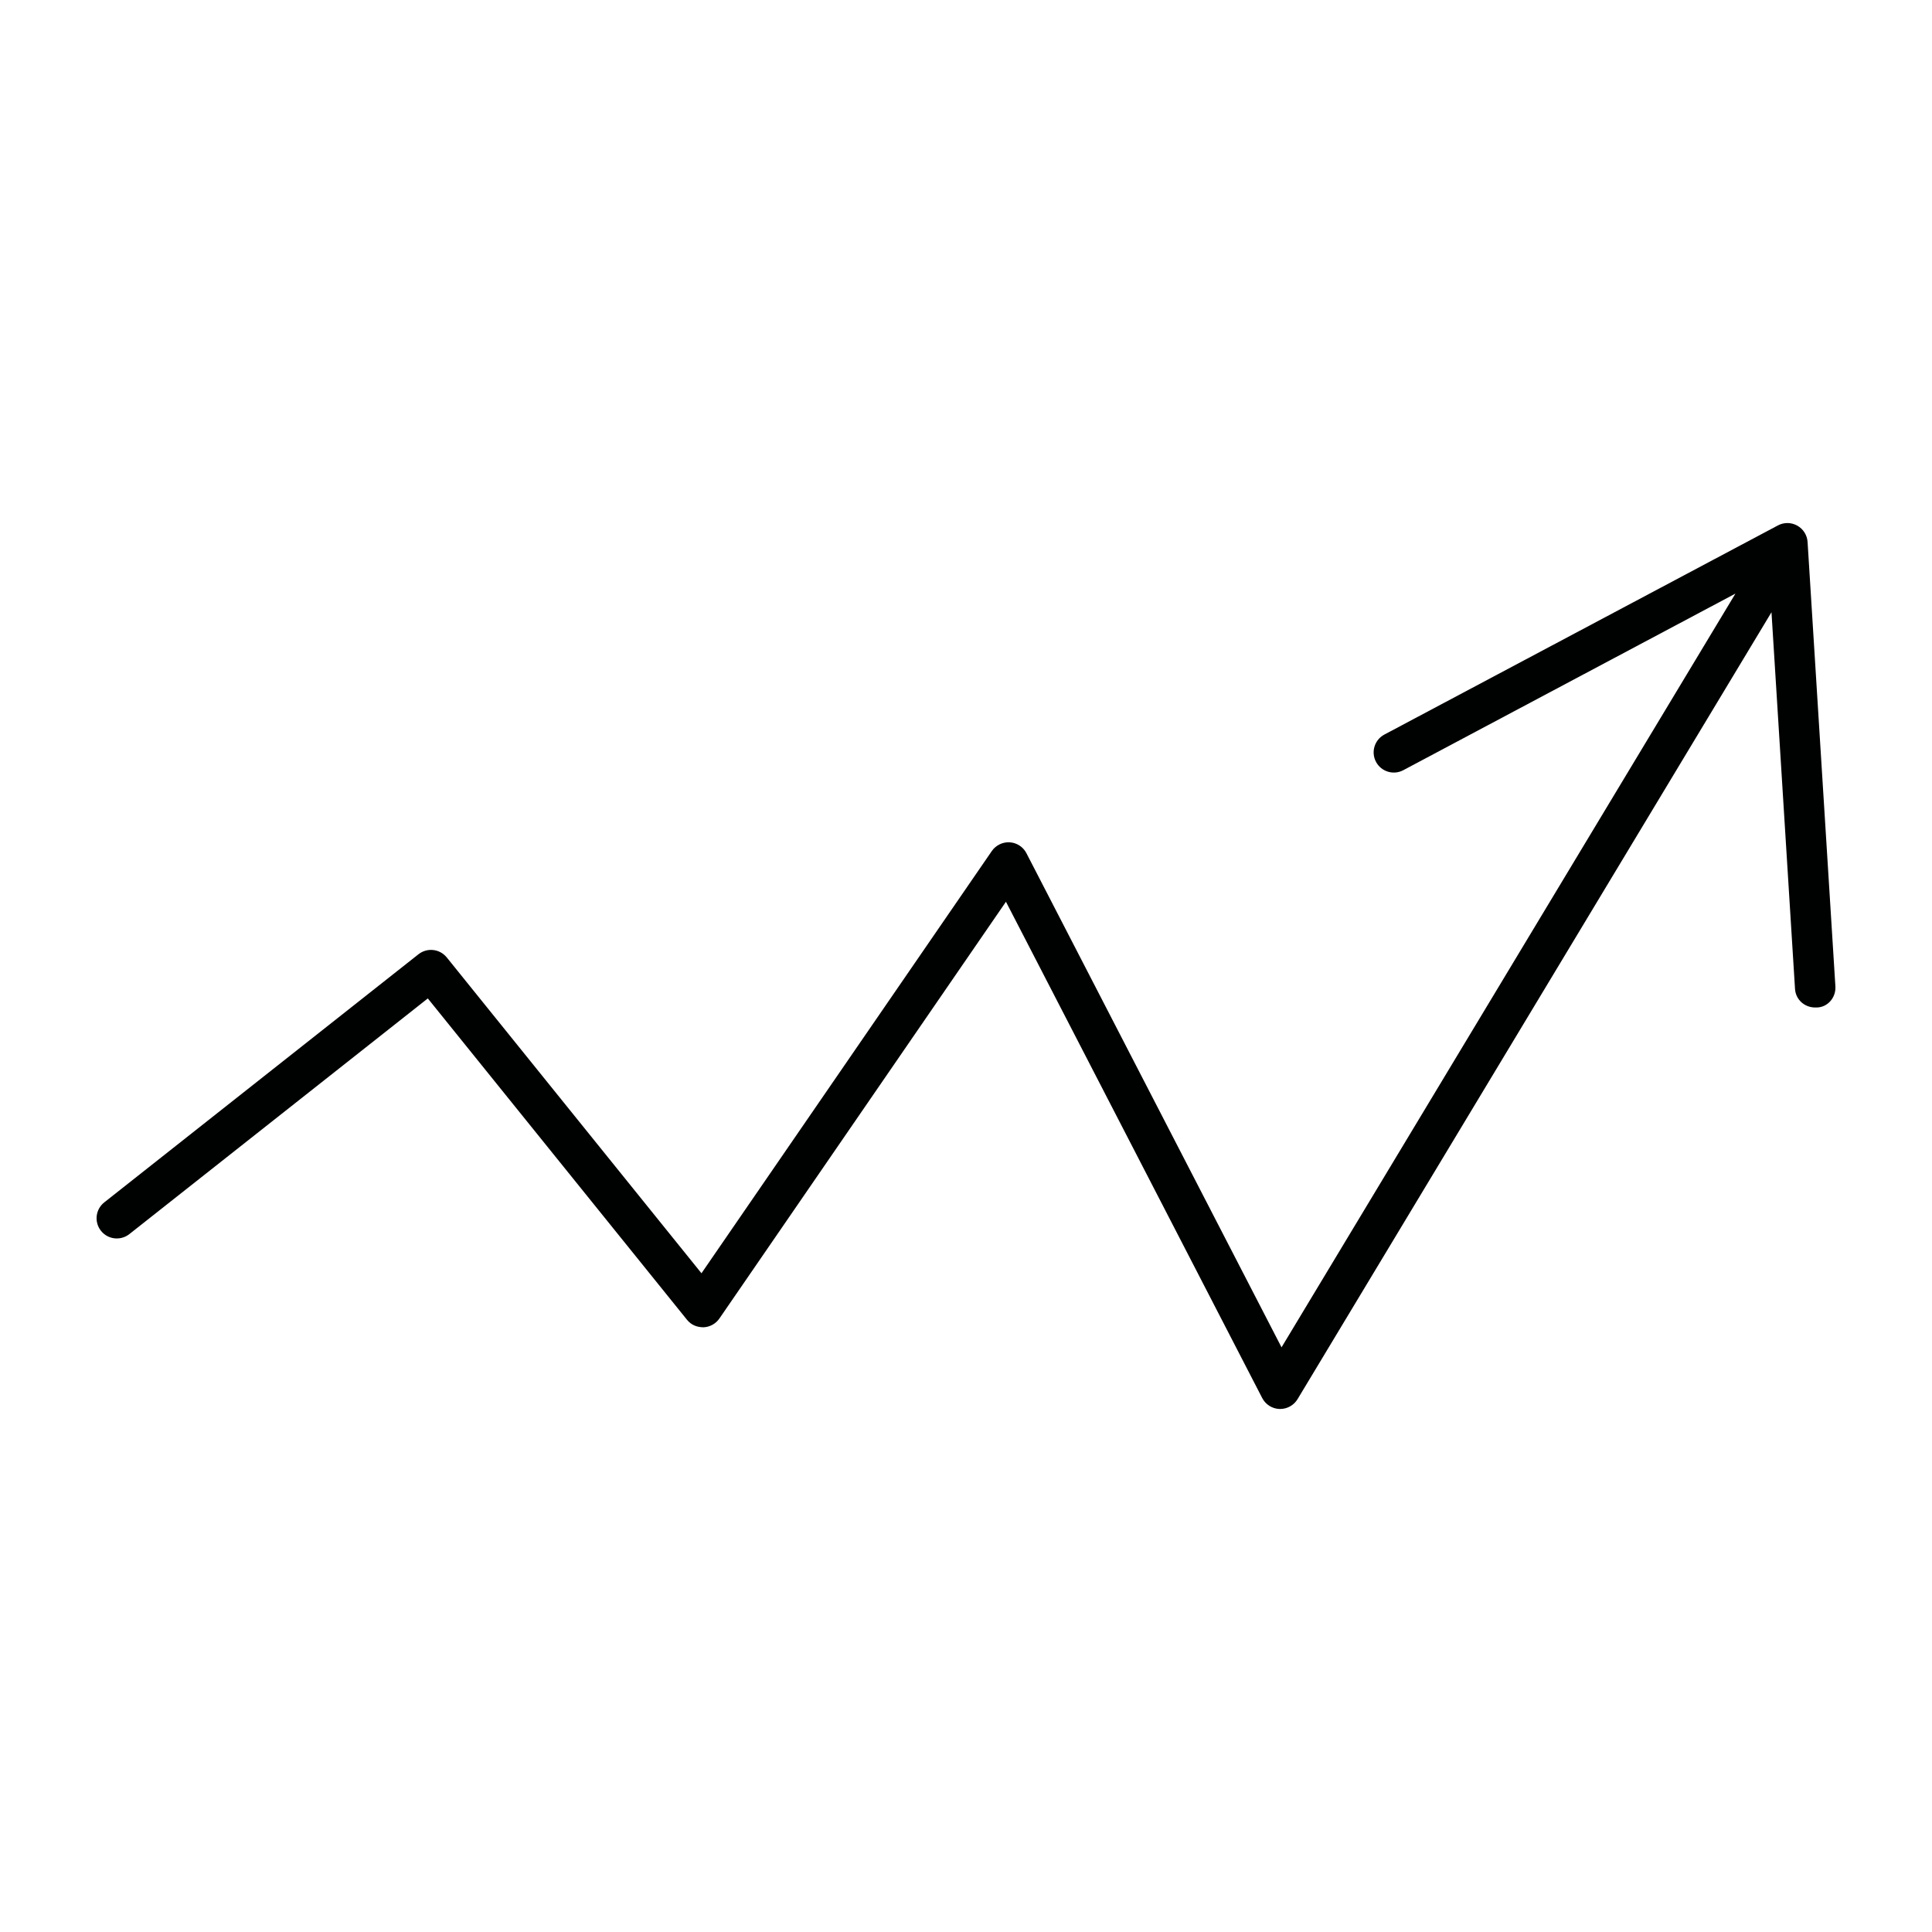 <?xml version="1.0" encoding="utf-8"?>
<!-- Generator: Adobe Illustrator 18.0.0, SVG Export Plug-In . SVG Version: 6.00 Build 0)  -->
<!DOCTYPE svg PUBLIC "-//W3C//DTD SVG 1.1//EN" "http://www.w3.org/Graphics/SVG/1.1/DTD/svg11.dtd">
<svg version="1.1" id="Ebene_1" xmlns="http://www.w3.org/2000/svg" xmlns:xlink="http://www.w3.org/1999/xlink" x="0px" y="0px"
	 viewBox="0 0 50 50" enable-background="new 0 0 50 50" xml:space="preserve">
<path id="efficiency_1_" fill="#000101" d="M46.78,14.027c-0.011-0.177-0.111-0.337-0.267-0.424
	c-0.156-0.087-0.344-0.089-0.501-0.005l-10.184,5.412c-0.255,0.135-0.353,0.452-0.217,0.707
	c0.136,0.255,0.454,0.351,0.707,0.215l8.595-4.57L33.166,34.869l-6.602-12.788
	c-0.085-0.164-0.248-0.27-0.432-0.282c-0.18-0.011-0.36,0.074-0.464,0.226l-7.514,10.927
	l-6.592-8.174c-0.182-0.224-0.506-0.259-0.732-0.082l-8.131,6.421
	c-0.227,0.179-0.266,0.508-0.087,0.735s0.508,0.265,0.735,0.087l7.725-6.1l6.707,8.316
	c0.104,0.129,0.248,0.194,0.428,0.195c0.165-0.007,0.317-0.091,0.411-0.227l7.416-10.786
	l6.632,12.844c0.087,0.169,0.259,0.277,0.448,0.283c0.006,0,0.011,0,0.017,0
	c0.183,0,0.354-0.096,0.449-0.253l12.266-20.366l0.609,9.748c0.017,0.277,0.247,0.481,0.522,0.481
	c0.01,0,0.021,0,0.033,0c0.288,0,0.508-0.257,0.49-0.546L46.78,14.027z"/>
</svg>
